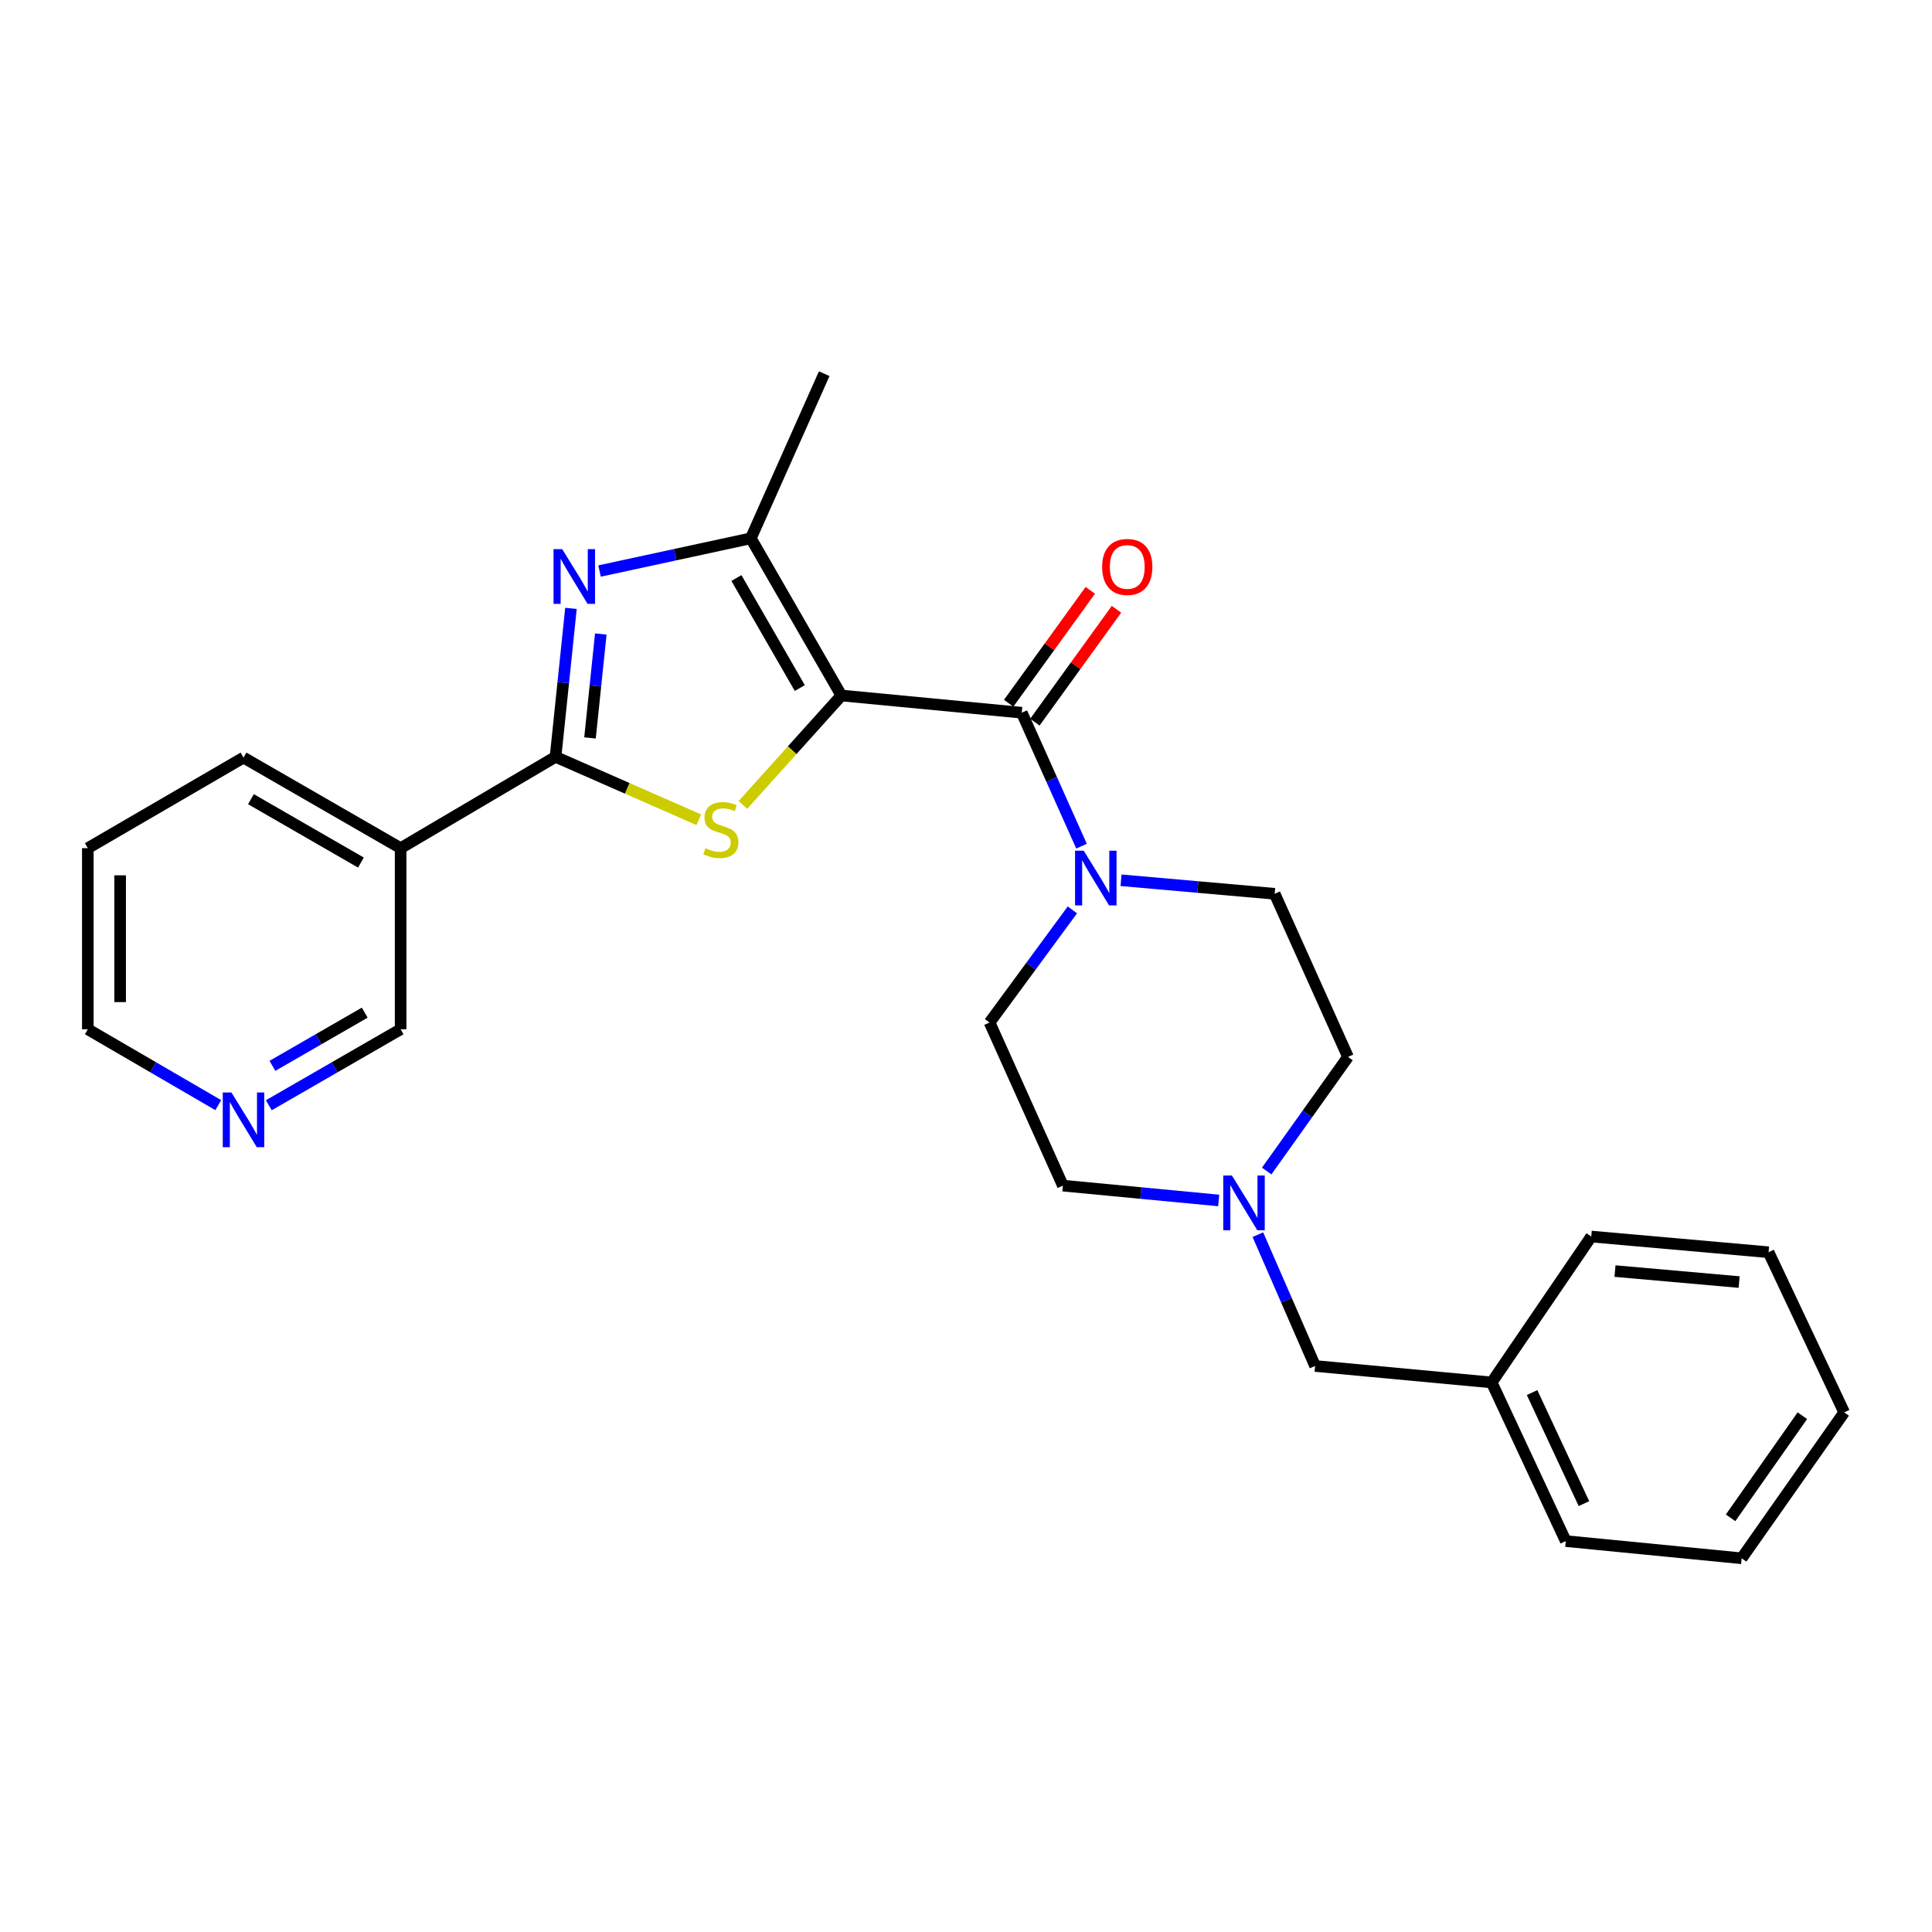 <?xml version='1.0' encoding='iso-8859-1'?>
<svg version='1.1' baseProfile='full'
              xmlns='http://www.w3.org/2000/svg'
                      xmlns:rdkit='http://www.rdkit.org/xml'
                      xmlns:xlink='http://www.w3.org/1999/xlink'
                  xml:space='preserve'
width='1000px' height='1000px' viewBox='0 0 1000 1000'>
<!-- END OF HEADER -->
<rect style='opacity:1.0;fill:#FFFFFF;stroke:none' width='1000' height='1000' x='0' y='0'> </rect>
<path class='bond-0' d='M 435.502,359.99 L 410.018,388.314' style='fill:none;fill-rule:evenodd;stroke:#000000;stroke-width:6px;stroke-linecap:butt;stroke-linejoin:miter;stroke-opacity:1' />
<path class='bond-0' d='M 410.018,388.314 L 384.534,416.638' style='fill:none;fill-rule:evenodd;stroke:#CCCC00;stroke-width:6px;stroke-linecap:butt;stroke-linejoin:miter;stroke-opacity:1' />
<path class='bond-3' d='M 435.502,359.99 L 528.866,368.894' style='fill:none;fill-rule:evenodd;stroke:#000000;stroke-width:6px;stroke-linecap:butt;stroke-linejoin:miter;stroke-opacity:1' />
<path class='bond-4' d='M 435.502,359.99 L 388.634,278.633' style='fill:none;fill-rule:evenodd;stroke:#000000;stroke-width:6px;stroke-linecap:butt;stroke-linejoin:miter;stroke-opacity:1' />
<path class='bond-4' d='M 413.976,356.137 L 381.168,299.187' style='fill:none;fill-rule:evenodd;stroke:#000000;stroke-width:6px;stroke-linecap:butt;stroke-linejoin:miter;stroke-opacity:1' />
<path class='bond-1' d='M 361.706,424.309 L 324.626,408.028' style='fill:none;fill-rule:evenodd;stroke:#CCCC00;stroke-width:6px;stroke-linecap:butt;stroke-linejoin:miter;stroke-opacity:1' />
<path class='bond-1' d='M 324.626,408.028 L 287.546,391.747' style='fill:none;fill-rule:evenodd;stroke:#000000;stroke-width:6px;stroke-linecap:butt;stroke-linejoin:miter;stroke-opacity:1' />
<path class='bond-6' d='M 287.546,391.747 L 207.369,439.005' style='fill:none;fill-rule:evenodd;stroke:#000000;stroke-width:6px;stroke-linecap:butt;stroke-linejoin:miter;stroke-opacity:1' />
<path class='bond-26' d='M 287.546,391.747 L 291.54,353.323' style='fill:none;fill-rule:evenodd;stroke:#000000;stroke-width:6px;stroke-linecap:butt;stroke-linejoin:miter;stroke-opacity:1' />
<path class='bond-26' d='M 291.54,353.323 L 295.533,314.898' style='fill:none;fill-rule:evenodd;stroke:#0000FF;stroke-width:6px;stroke-linecap:butt;stroke-linejoin:miter;stroke-opacity:1' />
<path class='bond-26' d='M 305.383,381.949 L 308.179,355.052' style='fill:none;fill-rule:evenodd;stroke:#000000;stroke-width:6px;stroke-linecap:butt;stroke-linejoin:miter;stroke-opacity:1' />
<path class='bond-26' d='M 308.179,355.052 L 310.974,328.155' style='fill:none;fill-rule:evenodd;stroke:#0000FF;stroke-width:6px;stroke-linecap:butt;stroke-linejoin:miter;stroke-opacity:1' />
<path class='bond-2' d='M 310.326,295.564 L 349.48,287.099' style='fill:none;fill-rule:evenodd;stroke:#0000FF;stroke-width:6px;stroke-linecap:butt;stroke-linejoin:miter;stroke-opacity:1' />
<path class='bond-2' d='M 349.48,287.099 L 388.634,278.633' style='fill:none;fill-rule:evenodd;stroke:#000000;stroke-width:6px;stroke-linecap:butt;stroke-linejoin:miter;stroke-opacity:1' />
<path class='bond-5' d='M 528.866,368.894 L 544.33,403.43' style='fill:none;fill-rule:evenodd;stroke:#000000;stroke-width:6px;stroke-linecap:butt;stroke-linejoin:miter;stroke-opacity:1' />
<path class='bond-5' d='M 544.33,403.43 L 559.794,437.966' style='fill:none;fill-rule:evenodd;stroke:#0000FF;stroke-width:6px;stroke-linecap:butt;stroke-linejoin:miter;stroke-opacity:1' />
<path class='bond-8' d='M 535.645,373.794 L 556.768,344.574' style='fill:none;fill-rule:evenodd;stroke:#000000;stroke-width:6px;stroke-linecap:butt;stroke-linejoin:miter;stroke-opacity:1' />
<path class='bond-8' d='M 556.768,344.574 L 577.891,315.354' style='fill:none;fill-rule:evenodd;stroke:#FF0000;stroke-width:6px;stroke-linecap:butt;stroke-linejoin:miter;stroke-opacity:1' />
<path class='bond-8' d='M 522.088,363.994 L 543.211,334.774' style='fill:none;fill-rule:evenodd;stroke:#000000;stroke-width:6px;stroke-linecap:butt;stroke-linejoin:miter;stroke-opacity:1' />
<path class='bond-8' d='M 543.211,334.774 L 564.334,305.554' style='fill:none;fill-rule:evenodd;stroke:#FF0000;stroke-width:6px;stroke-linecap:butt;stroke-linejoin:miter;stroke-opacity:1' />
<path class='bond-16' d='M 388.634,278.633 L 426.608,193.429' style='fill:none;fill-rule:evenodd;stroke:#000000;stroke-width:6px;stroke-linecap:butt;stroke-linejoin:miter;stroke-opacity:1' />
<path class='bond-9' d='M 555.067,470.951 L 533.635,500.099' style='fill:none;fill-rule:evenodd;stroke:#0000FF;stroke-width:6px;stroke-linecap:butt;stroke-linejoin:miter;stroke-opacity:1' />
<path class='bond-9' d='M 533.635,500.099 L 512.203,529.247' style='fill:none;fill-rule:evenodd;stroke:#000000;stroke-width:6px;stroke-linecap:butt;stroke-linejoin:miter;stroke-opacity:1' />
<path class='bond-10' d='M 580.248,455.622 L 620.008,459.126' style='fill:none;fill-rule:evenodd;stroke:#0000FF;stroke-width:6px;stroke-linecap:butt;stroke-linejoin:miter;stroke-opacity:1' />
<path class='bond-10' d='M 620.008,459.126 L 659.768,462.63' style='fill:none;fill-rule:evenodd;stroke:#000000;stroke-width:6px;stroke-linecap:butt;stroke-linejoin:miter;stroke-opacity:1' />
<path class='bond-15' d='M 207.369,439.005 L 207.369,532.742' style='fill:none;fill-rule:evenodd;stroke:#000000;stroke-width:6px;stroke-linecap:butt;stroke-linejoin:miter;stroke-opacity:1' />
<path class='bond-18' d='M 207.369,439.005 L 126.04,392.128' style='fill:none;fill-rule:evenodd;stroke:#000000;stroke-width:6px;stroke-linecap:butt;stroke-linejoin:miter;stroke-opacity:1' />
<path class='bond-18' d='M 186.816,446.467 L 129.886,413.653' style='fill:none;fill-rule:evenodd;stroke:#000000;stroke-width:6px;stroke-linecap:butt;stroke-linejoin:miter;stroke-opacity:1' />
<path class='bond-7' d='M 655.637,606.124 L 676.68,576.593' style='fill:none;fill-rule:evenodd;stroke:#0000FF;stroke-width:6px;stroke-linecap:butt;stroke-linejoin:miter;stroke-opacity:1' />
<path class='bond-7' d='M 676.68,576.593 L 697.723,547.063' style='fill:none;fill-rule:evenodd;stroke:#000000;stroke-width:6px;stroke-linecap:butt;stroke-linejoin:miter;stroke-opacity:1' />
<path class='bond-12' d='M 651.071,639.065 L 665.884,673.046' style='fill:none;fill-rule:evenodd;stroke:#0000FF;stroke-width:6px;stroke-linecap:butt;stroke-linejoin:miter;stroke-opacity:1' />
<path class='bond-12' d='M 665.884,673.046 L 680.697,707.026' style='fill:none;fill-rule:evenodd;stroke:#000000;stroke-width:6px;stroke-linecap:butt;stroke-linejoin:miter;stroke-opacity:1' />
<path class='bond-27' d='M 630.8,621.356 L 590.479,617.518' style='fill:none;fill-rule:evenodd;stroke:#0000FF;stroke-width:6px;stroke-linecap:butt;stroke-linejoin:miter;stroke-opacity:1' />
<path class='bond-27' d='M 590.479,617.518 L 550.158,613.681' style='fill:none;fill-rule:evenodd;stroke:#000000;stroke-width:6px;stroke-linecap:butt;stroke-linejoin:miter;stroke-opacity:1' />
<path class='bond-13' d='M 512.203,529.247 L 550.158,613.681' style='fill:none;fill-rule:evenodd;stroke:#000000;stroke-width:6px;stroke-linecap:butt;stroke-linejoin:miter;stroke-opacity:1' />
<path class='bond-14' d='M 659.768,462.63 L 697.723,547.063' style='fill:none;fill-rule:evenodd;stroke:#000000;stroke-width:6px;stroke-linecap:butt;stroke-linejoin:miter;stroke-opacity:1' />
<path class='bond-11' d='M 139.127,572.076 L 173.248,552.409' style='fill:none;fill-rule:evenodd;stroke:#0000FF;stroke-width:6px;stroke-linecap:butt;stroke-linejoin:miter;stroke-opacity:1' />
<path class='bond-11' d='M 173.248,552.409 L 207.369,532.742' style='fill:none;fill-rule:evenodd;stroke:#000000;stroke-width:6px;stroke-linecap:butt;stroke-linejoin:miter;stroke-opacity:1' />
<path class='bond-11' d='M 141.009,551.682 L 164.894,537.915' style='fill:none;fill-rule:evenodd;stroke:#0000FF;stroke-width:6px;stroke-linecap:butt;stroke-linejoin:miter;stroke-opacity:1' />
<path class='bond-11' d='M 164.894,537.915 L 188.779,524.148' style='fill:none;fill-rule:evenodd;stroke:#000000;stroke-width:6px;stroke-linecap:butt;stroke-linejoin:miter;stroke-opacity:1' />
<path class='bond-28' d='M 112.969,572.016 L 79.212,552.379' style='fill:none;fill-rule:evenodd;stroke:#0000FF;stroke-width:6px;stroke-linecap:butt;stroke-linejoin:miter;stroke-opacity:1' />
<path class='bond-28' d='M 79.212,552.379 L 45.455,532.742' style='fill:none;fill-rule:evenodd;stroke:#000000;stroke-width:6px;stroke-linecap:butt;stroke-linejoin:miter;stroke-opacity:1' />
<path class='bond-17' d='M 680.697,707.026 L 772.092,715.549' style='fill:none;fill-rule:evenodd;stroke:#000000;stroke-width:6px;stroke-linecap:butt;stroke-linejoin:miter;stroke-opacity:1' />
<path class='bond-20' d='M 772.092,715.549 L 810.437,797.668' style='fill:none;fill-rule:evenodd;stroke:#000000;stroke-width:6px;stroke-linecap:butt;stroke-linejoin:miter;stroke-opacity:1' />
<path class='bond-20' d='M 793.001,720.789 L 819.843,778.272' style='fill:none;fill-rule:evenodd;stroke:#000000;stroke-width:6px;stroke-linecap:butt;stroke-linejoin:miter;stroke-opacity:1' />
<path class='bond-21' d='M 772.092,715.549 L 823.625,640.028' style='fill:none;fill-rule:evenodd;stroke:#000000;stroke-width:6px;stroke-linecap:butt;stroke-linejoin:miter;stroke-opacity:1' />
<path class='bond-22' d='M 126.04,392.128 L 45.455,439.005' style='fill:none;fill-rule:evenodd;stroke:#000000;stroke-width:6px;stroke-linecap:butt;stroke-linejoin:miter;stroke-opacity:1' />
<path class='bond-19' d='M 45.455,532.742 L 45.455,439.005' style='fill:none;fill-rule:evenodd;stroke:#000000;stroke-width:6px;stroke-linecap:butt;stroke-linejoin:miter;stroke-opacity:1' />
<path class='bond-19' d='M 62.183,518.681 L 62.183,453.066' style='fill:none;fill-rule:evenodd;stroke:#000000;stroke-width:6px;stroke-linecap:butt;stroke-linejoin:miter;stroke-opacity:1' />
<path class='bond-24' d='M 810.437,797.668 L 901.478,806.571' style='fill:none;fill-rule:evenodd;stroke:#000000;stroke-width:6px;stroke-linecap:butt;stroke-linejoin:miter;stroke-opacity:1' />
<path class='bond-23' d='M 823.625,640.028 L 915.41,648.151' style='fill:none;fill-rule:evenodd;stroke:#000000;stroke-width:6px;stroke-linecap:butt;stroke-linejoin:miter;stroke-opacity:1' />
<path class='bond-23' d='M 835.918,657.91 L 900.167,663.596' style='fill:none;fill-rule:evenodd;stroke:#000000;stroke-width:6px;stroke-linecap:butt;stroke-linejoin:miter;stroke-opacity:1' />
<path class='bond-25' d='M 915.41,648.151 L 954.545,731.051' style='fill:none;fill-rule:evenodd;stroke:#000000;stroke-width:6px;stroke-linecap:butt;stroke-linejoin:miter;stroke-opacity:1' />
<path class='bond-29' d='M 901.478,806.571 L 954.545,731.051' style='fill:none;fill-rule:evenodd;stroke:#000000;stroke-width:6px;stroke-linecap:butt;stroke-linejoin:miter;stroke-opacity:1' />
<path class='bond-29' d='M 895.751,785.625 L 932.898,732.761' style='fill:none;fill-rule:evenodd;stroke:#000000;stroke-width:6px;stroke-linecap:butt;stroke-linejoin:miter;stroke-opacity:1' />
<path  class='atom-1' d='M 365.122 439.041
Q 365.442 439.161, 366.762 439.721
Q 368.082 440.281, 369.522 440.641
Q 371.002 440.961, 372.442 440.961
Q 375.122 440.961, 376.682 439.681
Q 378.242 438.361, 378.242 436.081
Q 378.242 434.521, 377.442 433.561
Q 376.682 432.601, 375.482 432.081
Q 374.282 431.561, 372.282 430.961
Q 369.762 430.201, 368.242 429.481
Q 366.762 428.761, 365.682 427.241
Q 364.642 425.721, 364.642 423.161
Q 364.642 419.601, 367.042 417.401
Q 369.482 415.201, 374.282 415.201
Q 377.562 415.201, 381.282 416.761
L 380.362 419.841
Q 376.962 418.441, 374.402 418.441
Q 371.642 418.441, 370.122 419.601
Q 368.602 420.721, 368.642 422.681
Q 368.642 424.201, 369.402 425.121
Q 370.202 426.041, 371.322 426.561
Q 372.482 427.081, 374.402 427.681
Q 376.962 428.481, 378.482 429.281
Q 380.002 430.081, 381.082 431.721
Q 382.202 433.321, 382.202 436.081
Q 382.202 440.001, 379.562 442.121
Q 376.962 444.201, 372.602 444.201
Q 370.082 444.201, 368.162 443.641
Q 366.282 443.121, 364.042 442.201
L 365.122 439.041
' fill='#CCCC00'/>
<path  class='atom-3' d='M 290.989 284.232
L 300.269 299.232
Q 301.189 300.712, 302.669 303.392
Q 304.149 306.072, 304.229 306.232
L 304.229 284.232
L 307.989 284.232
L 307.989 312.552
L 304.109 312.552
L 294.149 296.152
Q 292.989 294.232, 291.749 292.032
Q 290.549 289.832, 290.189 289.152
L 290.189 312.552
L 286.509 312.552
L 286.509 284.232
L 290.989 284.232
' fill='#0000FF'/>
<path  class='atom-6' d='M 560.924 440.31
L 570.204 455.31
Q 571.124 456.79, 572.604 459.47
Q 574.084 462.15, 574.164 462.31
L 574.164 440.31
L 577.924 440.31
L 577.924 468.63
L 574.044 468.63
L 564.084 452.23
Q 562.924 450.31, 561.684 448.11
Q 560.484 445.91, 560.124 445.23
L 560.124 468.63
L 556.444 468.63
L 556.444 440.31
L 560.924 440.31
' fill='#0000FF'/>
<path  class='atom-8' d='M 637.634 608.442
L 646.914 623.442
Q 647.834 624.922, 649.314 627.602
Q 650.794 630.282, 650.874 630.442
L 650.874 608.442
L 654.634 608.442
L 654.634 636.762
L 650.754 636.762
L 640.794 620.362
Q 639.634 618.442, 638.394 616.242
Q 637.194 614.042, 636.834 613.362
L 636.834 636.762
L 633.154 636.762
L 633.154 608.442
L 637.634 608.442
' fill='#0000FF'/>
<path  class='atom-9' d='M 570.467 293.444
Q 570.467 286.644, 573.827 282.844
Q 577.187 279.044, 583.467 279.044
Q 589.747 279.044, 593.107 282.844
Q 596.467 286.644, 596.467 293.444
Q 596.467 300.324, 593.067 304.244
Q 589.667 308.124, 583.467 308.124
Q 577.227 308.124, 573.827 304.244
Q 570.467 300.364, 570.467 293.444
M 583.467 304.924
Q 587.787 304.924, 590.107 302.044
Q 592.467 299.124, 592.467 293.444
Q 592.467 287.884, 590.107 285.084
Q 587.787 282.244, 583.467 282.244
Q 579.147 282.244, 576.787 285.044
Q 574.467 287.844, 574.467 293.444
Q 574.467 299.164, 576.787 302.044
Q 579.147 304.924, 583.467 304.924
' fill='#FF0000'/>
<path  class='atom-12' d='M 119.78 565.459
L 129.06 580.459
Q 129.98 581.939, 131.46 584.619
Q 132.94 587.299, 133.02 587.459
L 133.02 565.459
L 136.78 565.459
L 136.78 593.779
L 132.9 593.779
L 122.94 577.379
Q 121.78 575.459, 120.54 573.259
Q 119.34 571.059, 118.98 570.379
L 118.98 593.779
L 115.3 593.779
L 115.3 565.459
L 119.78 565.459
' fill='#0000FF'/>
</svg>
